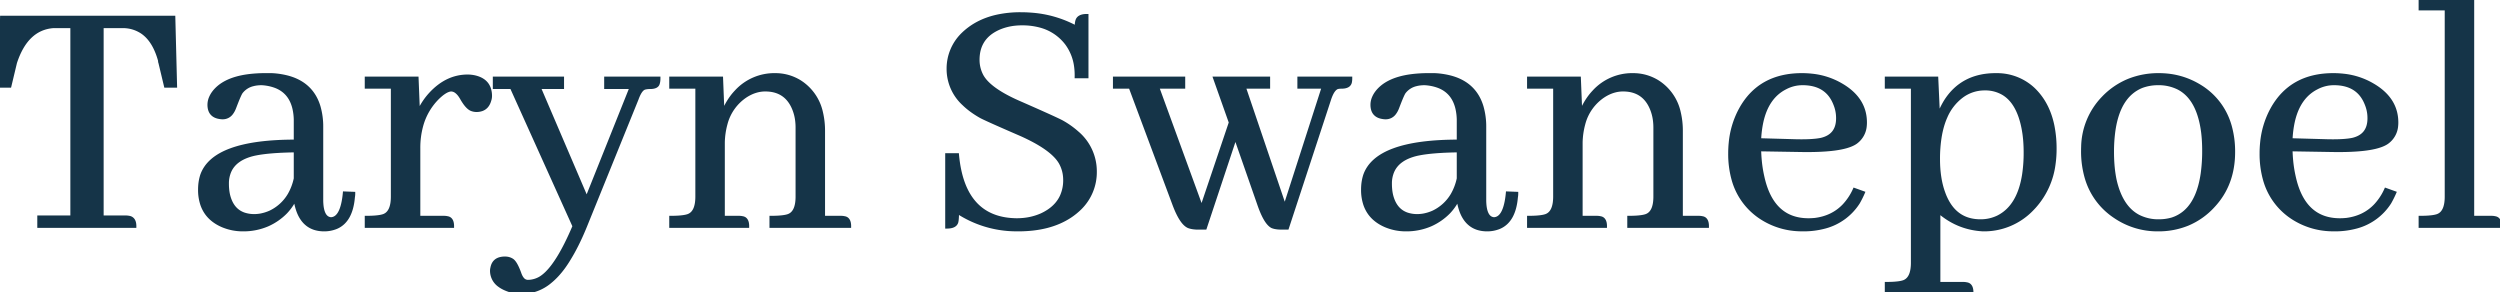 <svg width="701.563" height="82.031" viewBox="0 0 701.563 82.031" xmlns="http://www.w3.org/2000/svg"><g id="svgGroup" stroke-linecap="round" fill-rule="evenodd" font-size="9pt" stroke="#153448" stroke-width="0.25mm" fill="#153448" style="stroke:#153448;stroke-width:0.25mm;fill:#153448"><path d="M 324.805 24.414 L 332.129 24.414 L 332.129 21.973 L 312.793 21.973 L 312.793 24.414 L 317.188 24.414 L 329.395 57.129 Q 331.445 62.695 333.594 63.574 Q 334.478 63.896 335.694 63.953 A 11.503 11.503 0 0 0 336.23 63.965 L 338.184 63.965 L 346.68 38.379 L 353.223 57.129 Q 354.933 62.17 356.727 63.394 A 2.62 2.62 0 0 0 357.031 63.574 Q 357.695 63.84 358.675 63.925 A 11.519 11.519 0 0 0 359.668 63.965 L 361.23 63.965 L 373.047 27.93 A 13.268 13.268 0 0 1 373.493 26.731 Q 374.323 24.817 375.391 24.512 A 4.931 4.931 0 0 1 375.971 24.433 A 6.304 6.304 0 0 1 376.465 24.414 Q 377.447 24.414 378.041 24.128 A 1.497 1.497 0 0 0 378.906 23.047 A 4.931 4.931 0 0 0 378.985 22.467 A 6.304 6.304 0 0 0 379.004 21.973 L 364.551 21.973 L 364.551 24.414 L 371.387 24.414 L 360.547 58.105 L 349.121 24.414 L 355.957 24.414 L 355.957 21.973 L 340.918 21.973 L 345.313 34.375 L 337.207 58.398 L 324.805 24.414 Z M 302.051 21.484 L 304.98 21.484 L 304.98 4.395 Q 302.637 4.395 302.246 5.859 A 4.184 4.184 0 0 0 302.137 6.374 Q 302.054 6.919 302.051 7.666 A 13.872 13.872 0 0 0 302.051 7.715 A 31.049 31.049 0 0 0 289.362 4.019 A 37.731 37.731 0 0 0 286.426 3.906 A 30.487 30.487 0 0 0 279.764 4.591 Q 275.262 5.599 271.947 8.091 A 18.145 18.145 0 0 0 270.02 9.766 A 13.441 13.441 0 0 0 266.113 19.336 A 13.298 13.298 0 0 0 270.452 29.184 Q 272.239 30.918 274.763 32.409 A 30.253 30.253 0 0 0 275.293 32.715 Q 276.711 33.466 283.83 36.568 A 1205.04 1205.04 0 0 0 286.426 37.695 A 53.966 53.966 0 0 1 290.417 39.655 Q 294.252 41.754 296.247 43.882 A 9.722 9.722 0 0 1 297.559 45.605 Q 298.828 47.852 298.828 50.488 A 10.861 10.861 0 0 1 297.899 55.069 Q 296.757 57.557 294.212 59.24 A 14.782 14.782 0 0 1 292.187 60.352 A 16.394 16.394 0 0 1 287.115 61.633 A 19.894 19.894 0 0 1 285.254 61.719 Q 270.313 61.523 268.652 43.457 L 265.723 43.457 L 265.723 63.672 Q 268.066 63.672 268.457 62.305 A 4.329 4.329 0 0 0 268.542 61.835 Q 268.652 61.011 268.652 59.473 A 30.092 30.092 0 0 0 284.998 64.446 A 36.327 36.327 0 0 0 285.742 64.453 Q 294.642 64.453 300.353 60.651 A 18.788 18.788 0 0 0 303.125 58.398 A 14.159 14.159 0 0 0 307.324 48.156 A 16.914 16.914 0 0 0 307.324 48.145 A 14.172 14.172 0 0 0 302.268 37.222 A 24.178 24.178 0 0 0 297.949 34.18 A 30.117 30.117 0 0 0 296.982 33.7 Q 294.299 32.416 286.523 29.004 Q 279.737 26.106 276.88 23.09 A 9.086 9.086 0 0 1 275.586 21.387 Q 274.414 19.238 274.414 16.797 Q 274.414 11.306 278.884 8.635 A 13.241 13.241 0 0 1 280.762 7.715 A 15.56 15.56 0 0 1 284.946 6.73 A 19.069 19.069 0 0 1 286.816 6.641 A 19.233 19.233 0 0 1 291.994 7.298 A 13.635 13.635 0 0 1 299.316 12.207 A 13.784 13.784 0 0 1 301.901 18.735 Q 302.076 20.053 302.051 21.484 Z M 10.938 63.477 L 37.793 63.477 A 4.438 4.438 0 0 0 37.718 62.625 Q 37.627 62.163 37.427 61.831 A 1.689 1.689 0 0 0 36.23 61.035 Q 35.742 60.938 35.254 60.938 L 28.613 60.938 L 28.613 7.422 L 34.277 7.422 A 9.661 9.661 0 0 1 39.968 9.094 Q 43.29 11.422 44.824 16.992 A 2.514 2.514 0 0 0 44.832 17.196 Q 44.849 17.4 44.901 17.531 A 0.605 0.605 0 0 0 44.922 17.578 L 46.484 24.121 L 49.219 24.121 L 48.73 4.883 L 0.488 4.883 L 0 24.121 L 2.734 24.121 L 4.297 17.578 Q 7.422 8.008 14.941 7.422 L 20.215 7.422 L 20.215 60.938 L 10.938 60.938 L 10.938 63.477 Z M 207.324 61.035 L 202.93 61.035 L 202.93 39.941 A 21.564 21.564 0 0 1 203.677 34.79 A 13.456 13.456 0 0 1 209.375 26.855 Q 212.012 25.195 214.746 25.195 Q 219.967 25.195 222.263 29.471 A 11.419 11.419 0 0 1 222.852 30.762 A 12.64 12.64 0 0 1 223.606 33.788 A 16.299 16.299 0 0 1 223.73 35.84 L 223.73 55.176 A 12.133 12.133 0 0 1 223.609 56.968 Q 223.282 59.146 222.077 60.073 A 3.109 3.109 0 0 1 221.191 60.547 A 6.814 6.814 0 0 1 220.252 60.777 Q 218.819 61.035 216.406 61.035 L 216.406 63.477 L 238.379 63.477 A 4.699 4.699 0 0 0 238.314 62.657 Q 238.07 61.287 236.914 61.133 Q 236.623 61.06 236.222 61.041 A 6.178 6.178 0 0 0 235.937 61.035 L 231.055 61.035 L 231.055 36.816 A 22.167 22.167 0 0 0 230.461 31.509 A 13.612 13.612 0 0 0 224.316 22.852 Q 221.191 20.996 217.578 20.996 A 14.536 14.536 0 0 0 206.585 25.708 A 18.656 18.656 0 0 0 205.664 26.758 Q 203.906 29.004 202.832 31.738 L 202.441 21.973 L 188.281 21.973 L 188.281 24.414 L 195.605 24.414 L 195.605 55.176 A 12.133 12.133 0 0 1 195.484 56.968 Q 195.157 59.146 193.952 60.073 A 3.109 3.109 0 0 1 193.066 60.547 A 6.814 6.814 0 0 1 192.127 60.777 Q 190.694 61.035 188.281 61.035 L 188.281 63.477 L 209.766 63.477 A 4.699 4.699 0 0 0 209.7 62.657 Q 209.457 61.287 208.301 61.133 Q 208.009 61.06 207.609 61.041 A 6.178 6.178 0 0 0 207.324 61.035 Z M 448.047 61.035 L 443.652 61.035 L 443.652 39.941 A 21.564 21.564 0 0 1 444.399 34.79 A 13.456 13.456 0 0 1 450.098 26.855 Q 452.734 25.195 455.469 25.195 Q 460.69 25.195 462.985 29.471 A 11.419 11.419 0 0 1 463.574 30.762 A 12.64 12.64 0 0 1 464.328 33.788 A 16.299 16.299 0 0 1 464.453 35.84 L 464.453 55.176 A 12.133 12.133 0 0 1 464.332 56.968 Q 464.005 59.146 462.8 60.073 A 3.109 3.109 0 0 1 461.914 60.547 A 6.814 6.814 0 0 1 460.974 60.777 Q 459.541 61.035 457.129 61.035 L 457.129 63.477 L 479.102 63.477 A 4.699 4.699 0 0 0 479.036 62.657 Q 478.793 61.287 477.637 61.133 Q 477.345 61.06 476.945 61.041 A 6.178 6.178 0 0 0 476.66 61.035 L 471.777 61.035 L 471.777 36.816 A 22.167 22.167 0 0 0 471.183 31.509 A 13.612 13.612 0 0 0 465.039 22.852 Q 461.914 20.996 458.301 20.996 A 14.536 14.536 0 0 0 447.307 25.708 A 18.656 18.656 0 0 0 446.387 26.758 Q 444.629 29.004 443.555 31.738 L 443.164 21.973 L 429.004 21.973 L 429.004 24.414 L 436.328 24.414 L 436.328 55.176 A 12.133 12.133 0 0 1 436.207 56.968 Q 435.88 59.146 434.675 60.073 A 3.109 3.109 0 0 1 433.789 60.547 A 6.814 6.814 0 0 1 432.849 60.777 Q 431.416 61.035 429.004 61.035 L 429.004 63.477 L 450.488 63.477 A 4.699 4.699 0 0 0 450.423 62.657 Q 450.179 61.287 449.023 61.133 Q 448.732 61.06 448.332 61.041 A 6.178 6.178 0 0 0 448.047 61.035 Z M 164.258 63.477 L 178.711 27.832 A 13.488 13.488 0 0 1 179.148 26.748 Q 179.923 25.057 180.812 24.724 A 1.355 1.355 0 0 1 180.859 24.707 Q 181.522 24.518 182.367 24.512 A 7.826 7.826 0 0 1 182.422 24.512 Q 184.375 24.512 184.668 23.438 Q 184.82 22.982 184.854 22.35 A 7.068 7.068 0 0 0 184.863 21.973 L 170.02 21.973 L 170.02 24.512 L 177.148 24.512 L 164.648 55.762 L 151.27 24.512 L 157.813 24.512 L 157.813 21.973 L 138.77 21.973 L 138.77 24.512 L 143.555 24.512 L 161.133 63.477 A 84.702 84.702 0 0 1 158.773 68.598 Q 155.061 75.939 151.681 78.001 A 6.333 6.333 0 0 1 150.879 78.418 A 7.183 7.183 0 0 1 148.999 78.947 A 6.43 6.43 0 0 1 148.145 79.004 A 1.913 1.913 0 0 1 146.66 78.293 Q 146.382 77.976 146.151 77.517 A 6.422 6.422 0 0 1 145.801 76.66 A 22.598 22.598 0 0 0 145.335 75.486 Q 144.513 73.581 143.75 73.047 A 3.495 3.495 0 0 0 142.111 72.48 A 4.395 4.395 0 0 0 141.699 72.461 A 5.3 5.3 0 0 0 140.35 72.619 Q 138.775 73.034 138.254 74.542 A 4.324 4.324 0 0 0 138.086 75.195 A 3.855 3.855 0 0 0 138.026 75.475 Q 138.001 75.62 137.993 75.749 A 1.957 1.957 0 0 0 137.988 75.879 A 5.013 5.013 0 0 0 140.136 80.101 Q 140.943 80.702 142.052 81.157 A 11.908 11.908 0 0 0 142.285 81.25 A 10.942 10.942 0 0 0 146.387 82.031 A 12.476 12.476 0 0 0 154.417 79.034 Q 156.301 77.504 158.016 75.194 A 31.831 31.831 0 0 0 159.766 72.559 Q 161.954 69.003 163.972 64.17 A 86.44 86.44 0 0 0 164.258 63.477 Z M 550.879 79.59 L 544.043 79.59 L 544.043 59.375 Q 549.414 64.063 556.445 64.453 A 18.635 18.635 0 0 0 570.253 58.702 A 23.099 23.099 0 0 0 570.996 57.91 A 22.065 22.065 0 0 0 576.369 46.046 A 30.063 30.063 0 0 0 576.66 41.797 A 32.133 32.133 0 0 0 576.029 35.216 Q 574.689 28.819 570.508 24.902 A 14.903 14.903 0 0 0 560.441 21 A 19.11 19.11 0 0 0 560.059 20.996 Q 550.586 20.996 545.898 28.516 Q 544.727 30.469 543.945 32.617 L 543.457 21.973 L 529.395 21.973 L 529.395 24.414 L 536.719 24.414 L 536.719 73.73 A 12.133 12.133 0 0 1 536.597 75.523 Q 536.271 77.7 535.065 78.628 A 3.109 3.109 0 0 1 534.18 79.102 A 6.814 6.814 0 0 1 533.24 79.332 Q 531.807 79.59 529.395 79.59 L 529.395 82.031 L 553.32 82.031 A 4.699 4.699 0 0 0 553.255 81.212 Q 553.011 79.842 551.855 79.688 Q 551.564 79.615 551.164 79.596 A 6.178 6.178 0 0 0 550.879 79.59 Z M 99.219 54.297 L 96.68 54.199 A 25.074 25.074 0 0 1 96.338 56.625 Q 95.49 60.938 93.299 61.377 A 2.581 2.581 0 0 1 92.871 61.426 Q 90.577 61.249 90.276 57.245 A 16.365 16.365 0 0 1 90.234 56.348 L 90.234 35.742 A 20.239 20.239 0 0 0 89.474 29.942 Q 87.546 23.502 80.734 21.674 A 21.976 21.976 0 0 0 76.27 20.996 L 74.512 20.996 A 36.611 36.611 0 0 0 69.512 21.311 Q 62.65 22.261 59.863 26.074 A 7.119 7.119 0 0 0 59.105 27.423 A 5.065 5.065 0 0 0 58.691 29.395 A 4.786 4.786 0 0 0 58.866 30.74 Q 59.31 32.258 60.89 32.758 A 4.798 4.798 0 0 0 61.523 32.91 Q 62.012 33.008 62.5 33.008 A 3.018 3.018 0 0 0 65.01 31.701 Q 65.476 31.084 65.82 30.176 A 110.173 110.173 0 0 1 66.302 28.924 Q 67.263 26.476 67.662 25.898 A 1.531 1.531 0 0 1 67.676 25.879 A 5.909 5.909 0 0 1 70.994 23.726 Q 72.095 23.438 73.438 23.438 A 13.089 13.089 0 0 1 77.363 24.243 Q 81.482 25.847 82.548 30.505 A 15.578 15.578 0 0 1 82.91 33.496 L 82.91 39.648 Q 59.961 39.648 56.641 49.219 A 12.763 12.763 0 0 0 56.087 52.232 A 15.039 15.039 0 0 0 56.055 53.223 A 12.906 12.906 0 0 0 56.662 57.31 Q 57.913 61.071 61.739 62.986 A 13.838 13.838 0 0 0 62.598 63.379 A 14.611 14.611 0 0 0 68.164 64.453 A 17.146 17.146 0 0 0 75.105 63.075 A 16.475 16.475 0 0 0 80.176 59.57 A 14.66 14.66 0 0 0 81.875 57.421 A 11.962 11.962 0 0 0 82.813 55.664 A 16.9 16.9 0 0 0 83.615 59.108 Q 85.42 64.137 90.343 64.435 A 10.328 10.328 0 0 0 90.82 64.453 A 8.941 8.941 0 0 0 94.423 63.777 Q 98.553 61.974 99.121 55.371 A 7.615 7.615 0 0 0 99.194 54.81 A 5.671 5.671 0 0 0 99.219 54.297 Z M 425.586 54.297 L 423.047 54.199 A 25.074 25.074 0 0 1 422.705 56.625 Q 421.858 60.938 419.666 61.377 A 2.581 2.581 0 0 1 419.238 61.426 Q 416.944 61.249 416.643 57.245 A 16.365 16.365 0 0 1 416.602 56.348 L 416.602 35.742 A 20.239 20.239 0 0 0 415.841 29.942 Q 413.913 23.502 407.101 21.674 A 21.976 21.976 0 0 0 402.637 20.996 L 400.879 20.996 A 36.611 36.611 0 0 0 395.88 21.311 Q 389.017 22.261 386.23 26.074 A 7.119 7.119 0 0 0 385.472 27.423 A 5.065 5.065 0 0 0 385.059 29.395 A 4.786 4.786 0 0 0 385.233 30.74 Q 385.678 32.258 387.257 32.758 A 4.798 4.798 0 0 0 387.891 32.91 Q 388.379 33.008 388.867 33.008 A 3.018 3.018 0 0 0 391.378 31.701 Q 391.843 31.084 392.188 30.176 A 110.173 110.173 0 0 1 392.669 28.924 Q 393.63 26.476 394.03 25.898 A 1.531 1.531 0 0 1 394.043 25.879 A 5.909 5.909 0 0 1 397.361 23.726 Q 398.462 23.438 399.805 23.438 A 13.089 13.089 0 0 1 403.73 24.243 Q 407.849 25.847 408.915 30.505 A 15.578 15.578 0 0 1 409.277 33.496 L 409.277 39.648 Q 386.328 39.648 383.008 49.219 A 12.763 12.763 0 0 0 382.454 52.232 A 15.039 15.039 0 0 0 382.422 53.223 A 12.906 12.906 0 0 0 383.029 57.31 Q 384.28 61.071 388.106 62.986 A 13.838 13.838 0 0 0 388.965 63.379 A 14.611 14.611 0 0 0 394.531 64.453 A 17.146 17.146 0 0 0 401.472 63.075 A 16.475 16.475 0 0 0 406.543 59.57 A 14.66 14.66 0 0 0 408.242 57.421 A 11.962 11.962 0 0 0 409.18 55.664 A 16.9 16.9 0 0 0 409.982 59.108 Q 411.787 64.137 416.71 64.435 A 10.328 10.328 0 0 0 417.188 64.453 A 8.941 8.941 0 0 0 420.79 63.777 Q 424.92 61.974 425.488 55.371 A 7.615 7.615 0 0 0 425.562 54.81 A 5.671 5.671 0 0 0 425.586 54.297 Z M 124.512 61.035 L 117.48 61.035 L 117.48 41.602 A 23.402 23.402 0 0 1 118.298 35.254 A 17.536 17.536 0 0 1 122.949 27.344 Q 124.635 25.735 125.9 25.328 A 2.771 2.771 0 0 1 126.563 25.195 A 2.428 2.428 0 0 1 128.007 25.697 Q 128.788 26.263 129.493 27.468 A 10.411 10.411 0 0 1 129.59 27.637 A 15.603 15.603 0 0 0 130.312 28.79 Q 131.067 29.879 131.775 30.385 A 2.443 2.443 0 0 0 132.52 30.762 A 3.69 3.69 0 0 0 133.673 30.957 A 3.522 3.522 0 0 0 133.691 30.957 A 4.546 4.546 0 0 0 135.169 30.733 Q 136.841 30.161 137.402 28.125 A 3.69 3.69 0 0 0 137.598 26.971 A 3.522 3.522 0 0 0 137.598 26.953 A 6.396 6.396 0 0 0 137.262 24.805 Q 136.369 22.292 133.105 21.582 A 10.169 10.169 0 0 0 131.923 21.414 A 8.438 8.438 0 0 0 131.25 21.387 Q 125.391 21.387 120.801 26.367 Q 118.652 28.711 117.383 31.641 L 116.992 21.973 L 102.832 21.973 L 102.832 24.414 L 110.156 24.414 L 110.156 55.176 A 12.133 12.133 0 0 1 110.035 56.968 Q 109.708 59.146 108.503 60.073 A 3.109 3.109 0 0 1 107.617 60.547 A 6.814 6.814 0 0 1 106.677 60.777 Q 105.244 61.035 102.832 61.035 L 102.832 63.477 L 126.953 63.477 A 4.699 4.699 0 0 0 126.888 62.657 Q 126.644 61.287 125.488 61.133 Q 125.197 61.06 124.797 61.041 A 6.178 6.178 0 0 0 124.512 61.035 Z M 522.852 54.102 L 520.41 53.223 A 16.157 16.157 0 0 1 517.45 57.685 Q 514.297 60.979 509.413 61.616 A 17.012 17.012 0 0 1 509.375 61.621 A 19.673 19.673 0 0 1 508.078 61.709 A 16.666 16.666 0 0 1 507.52 61.719 Q 497.266 61.719 494.629 49.512 A 34.366 34.366 0 0 1 493.942 45.212 A 43.59 43.59 0 0 1 493.75 41.992 L 505.469 42.188 Q 516.797 42.373 520.444 40.175 A 5.481 5.481 0 0 0 520.801 39.941 A 6.318 6.318 0 0 0 523.391 35.305 A 9.062 9.062 0 0 0 523.438 34.375 Q 523.438 27.734 516.699 23.828 A 20.329 20.329 0 0 0 508.513 21.152 A 25.505 25.505 0 0 0 505.664 20.996 Q 493.778 20.996 488.466 30.625 A 23.701 23.701 0 0 0 488.184 31.152 A 24.453 24.453 0 0 0 485.599 40.029 A 30.101 30.101 0 0 0 485.449 43.066 A 26.612 26.612 0 0 0 486.385 50.34 A 18.662 18.662 0 0 0 494.141 61.035 A 20.749 20.749 0 0 0 505.03 64.436 A 25.222 25.222 0 0 0 505.957 64.453 A 22.961 22.961 0 0 0 512.211 63.652 A 15.911 15.911 0 0 0 521.484 56.836 A 26.908 26.908 0 0 0 522.778 54.272 A 24.774 24.774 0 0 0 522.852 54.102 Z M 671.973 54.102 L 669.531 53.223 A 16.157 16.157 0 0 1 666.571 57.685 Q 663.418 60.979 658.534 61.616 A 17.012 17.012 0 0 1 658.496 61.621 A 19.673 19.673 0 0 1 657.199 61.709 A 16.666 16.666 0 0 1 656.641 61.719 Q 646.387 61.719 643.75 49.512 A 34.366 34.366 0 0 1 643.063 45.212 A 43.59 43.59 0 0 1 642.871 41.992 L 654.59 42.188 Q 665.918 42.373 669.565 40.175 A 5.481 5.481 0 0 0 669.922 39.941 A 6.318 6.318 0 0 0 672.512 35.305 A 9.062 9.062 0 0 0 672.559 34.375 Q 672.559 27.734 665.82 23.828 A 20.329 20.329 0 0 0 657.634 21.152 A 25.505 25.505 0 0 0 654.785 20.996 Q 642.899 20.996 637.587 30.625 A 23.701 23.701 0 0 0 637.305 31.152 A 24.453 24.453 0 0 0 634.721 40.029 A 30.101 30.101 0 0 0 634.57 43.066 A 26.612 26.612 0 0 0 635.506 50.34 A 18.662 18.662 0 0 0 643.262 61.035 A 20.749 20.749 0 0 0 654.152 64.436 A 25.222 25.222 0 0 0 655.078 64.453 A 22.961 22.961 0 0 0 661.332 63.652 A 15.911 15.911 0 0 0 670.605 56.836 A 26.908 26.908 0 0 0 671.899 54.272 A 24.774 24.774 0 0 0 671.973 54.102 Z M 699.121 61.035 L 693.848 61.035 L 693.848 0 L 679.199 0 L 679.199 2.441 L 686.523 2.441 L 686.523 55.176 A 12.133 12.133 0 0 1 686.402 56.968 Q 686.075 59.146 684.87 60.073 A 3.109 3.109 0 0 1 683.984 60.547 A 6.814 6.814 0 0 1 683.045 60.777 Q 681.612 61.035 679.199 61.035 L 679.199 63.477 L 701.563 63.477 A 4.699 4.699 0 0 0 701.497 62.657 Q 701.254 61.287 700.098 61.133 Q 699.806 61.06 699.406 61.041 A 6.178 6.178 0 0 0 699.121 61.035 Z M 605.859 20.996 A 22.374 22.374 0 0 0 597.388 22.557 A 20.755 20.755 0 0 0 590.234 27.441 A 20.284 20.284 0 0 0 584.495 41.186 A 26.594 26.594 0 0 0 584.473 42.285 A 26.611 26.611 0 0 0 585.522 49.978 A 19.554 19.554 0 0 0 593.457 60.742 A 21.097 21.097 0 0 0 605.566 64.453 A 21.669 21.669 0 0 0 613.892 62.895 A 20.296 20.296 0 0 0 621.094 57.812 Q 626.758 51.758 626.758 42.676 A 26.344 26.344 0 0 0 625.78 35.284 A 19.01 19.01 0 0 0 617.676 24.414 Q 612.305 20.996 605.859 20.996 Z M 593.171 36.619 A 42.481 42.481 0 0 0 592.773 42.676 A 45.436 45.436 0 0 0 592.914 46.321 A 34.318 34.318 0 0 0 593.457 50.293 Q 595.163 58.167 600.175 60.75 A 12.239 12.239 0 0 0 605.859 62.012 A 13.437 13.437 0 0 0 609.473 61.523 A 10.262 10.262 0 0 0 613.347 59.311 Q 617.001 55.983 618.042 48.708 A 45.562 45.562 0 0 0 618.457 42.285 Q 618.457 39.453 618.164 37.109 A 31.555 31.555 0 0 0 617.806 34.917 Q 616.266 27.255 611.329 24.707 A 12.403 12.403 0 0 0 605.566 23.438 A 13.043 13.043 0 0 0 601.074 24.219 A 10.633 10.633 0 0 0 598.067 26.036 Q 594.224 29.341 593.171 36.619 Z M 562.282 26.307 A 9.929 9.929 0 0 0 556.934 24.902 A 10.657 10.657 0 0 0 550.488 27.051 A 14.193 14.193 0 0 0 546.026 32.794 Q 544.925 35.267 544.407 38.436 A 38.461 38.461 0 0 0 543.945 44.629 Q 543.945 50.098 545.41 54.102 A 16.086 16.086 0 0 0 546.818 57.094 Q 549.832 62.012 555.762 62.012 A 12.853 12.853 0 0 0 555.926 62.011 A 11.131 11.131 0 0 0 560.645 60.937 Q 566.551 58.022 567.936 48.923 A 41.047 41.047 0 0 0 568.359 42.773 A 40.863 40.863 0 0 0 568.209 39.191 A 30.452 30.452 0 0 0 567.676 35.547 A 26.565 26.565 0 0 0 567.41 34.408 Q 565.903 28.557 562.282 26.307 Z M 504.102 39.551 L 493.75 39.258 A 29.391 29.391 0 0 1 494.391 34.131 Q 495.947 27.173 501.074 24.609 A 10.198 10.198 0 0 1 505.859 23.438 Q 512.619 23.438 514.89 29.071 A 11.889 11.889 0 0 1 514.941 29.199 A 10.13 10.13 0 0 1 515.719 32.902 A 11.651 11.651 0 0 1 515.723 33.203 Q 515.723 38.086 511.035 39.16 A 16.882 16.882 0 0 1 509.625 39.375 Q 507.424 39.623 504.102 39.551 Z M 653.223 39.551 L 642.871 39.258 A 29.391 29.391 0 0 1 643.512 34.131 Q 645.068 27.173 650.195 24.609 A 10.198 10.198 0 0 1 654.98 23.438 Q 661.74 23.438 664.011 29.071 A 11.889 11.889 0 0 1 664.062 29.199 A 10.13 10.13 0 0 1 664.84 32.902 A 11.651 11.651 0 0 1 664.844 33.203 Q 664.844 38.086 660.156 39.16 A 16.882 16.882 0 0 1 658.746 39.375 Q 656.545 39.623 653.223 39.551 Z M 82.91 42.285 L 82.91 50.098 A 15.404 15.404 0 0 1 81.221 54.588 A 12.313 12.313 0 0 1 75.781 59.57 A 12.063 12.063 0 0 1 73.32 60.353 A 9.913 9.913 0 0 1 71.387 60.547 A 8.875 8.875 0 0 1 68.472 60.101 Q 65.817 59.182 64.625 56.361 A 10.695 10.695 0 0 1 64.063 54.59 A 12.93 12.93 0 0 1 63.826 52.959 A 16.761 16.761 0 0 1 63.77 51.562 A 8.444 8.444 0 0 1 64.541 47.862 Q 66.133 44.55 71.011 43.329 A 18.302 18.302 0 0 1 71.289 43.262 A 30.881 30.881 0 0 1 73.985 42.809 Q 77.554 42.354 82.91 42.285 Z M 409.277 42.285 L 409.277 50.098 A 15.404 15.404 0 0 1 407.588 54.588 A 12.313 12.313 0 0 1 402.148 59.57 A 12.063 12.063 0 0 1 399.687 60.353 A 9.913 9.913 0 0 1 397.754 60.547 A 8.875 8.875 0 0 1 394.839 60.101 Q 392.184 59.182 390.992 56.361 A 10.695 10.695 0 0 1 390.43 54.59 A 12.93 12.93 0 0 1 390.193 52.959 A 16.761 16.761 0 0 1 390.137 51.562 A 8.444 8.444 0 0 1 390.908 47.862 Q 392.5 44.55 397.378 43.329 A 18.302 18.302 0 0 1 397.656 43.262 A 30.881 30.881 0 0 1 400.352 42.809 Q 403.922 42.354 409.277 42.285 Z" vector-effect="non-scaling-stroke"/></g></svg>